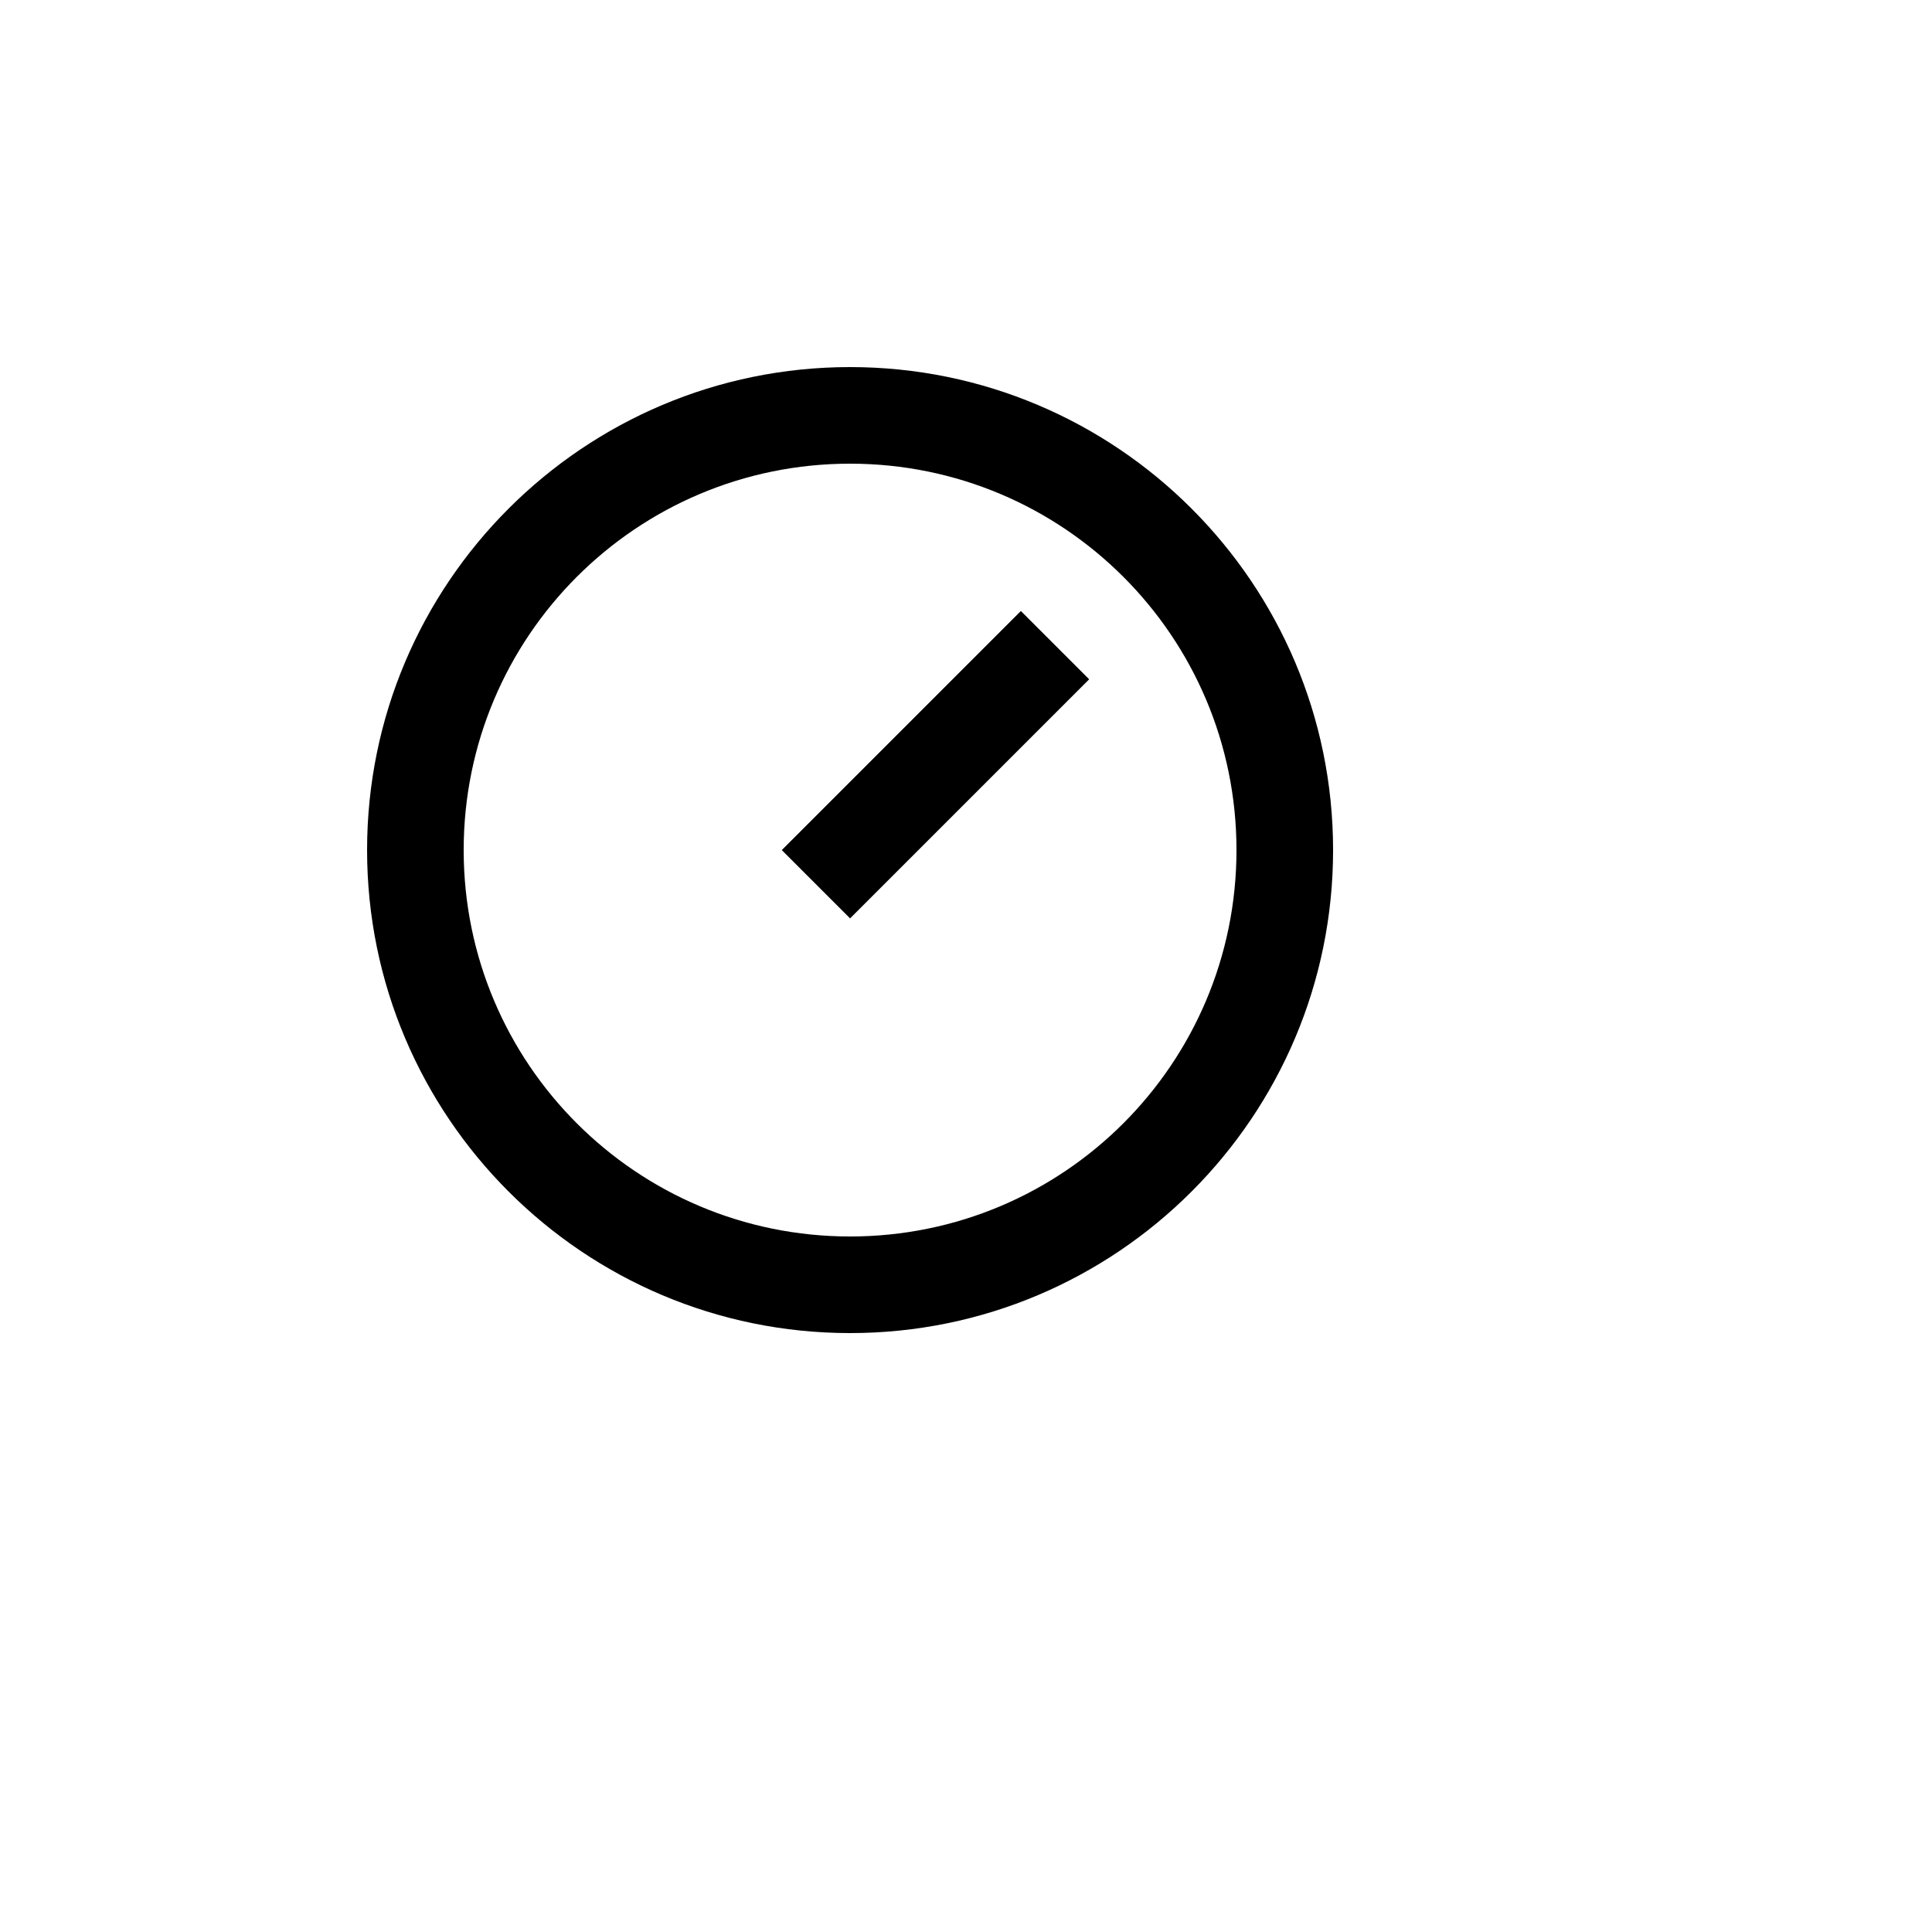 <svg xmlns="http://www.w3.org/2000/svg" version="1.1" xmlns:xlink="http://www.w3.org/1999/xlink" width="100%" height="100%" id="svgWorkerArea" viewBox="-25 -25 625 625" xmlns:idraw="https://idraw.muisca.co" style="background: white;"><defs id="defsdoc"><pattern id="patternBool" x="0" y="0" width="10" height="10" patternUnits="userSpaceOnUse" patternTransform="rotate(35)"><circle cx="5" cy="5" r="4" style="stroke: none;fill: #ff000070;"></circle></pattern></defs><g id="fileImp-44162446" class="cosito"><path id="pathImp-519130715" fill="none" class="grouped" d="M62.5 62.5C62.5 62.5 437.5 62.5 437.5 62.5 437.5 62.5 437.5 437.5 437.5 437.5 437.5 437.5 62.5 437.5 62.5 437.5 62.5 437.5 62.5 62.5 62.5 62.5"></path><path id="pathImp-986364310" class="grouped" d="M250 93.75C336.25 93.75 406.25 163.75 406.25 250 406.25 336.25 336.25 406.25 250 406.25 163.75 406.25 93.75 336.25 93.75 250 93.75 163.75 163.75 93.75 250 93.75 250 93.75 250 93.75 250 93.75M250 375C319.062 375 375 319.062 375 250 375 180.938 319.062 125 250 125 180.938 125 125 180.938 125 250 125 319.062 180.938 375 250 375 250 375 250 375 250 375M305.25 172.656C305.25 172.656 327.344 194.75 327.344 194.75 327.344 194.75 250 272.094 250 272.094 250 272.094 227.906 250 227.906 250 227.906 250 305.25 172.656 305.25 172.656 305.25 172.656 305.25 172.656 305.25 172.656"></path></g></svg>